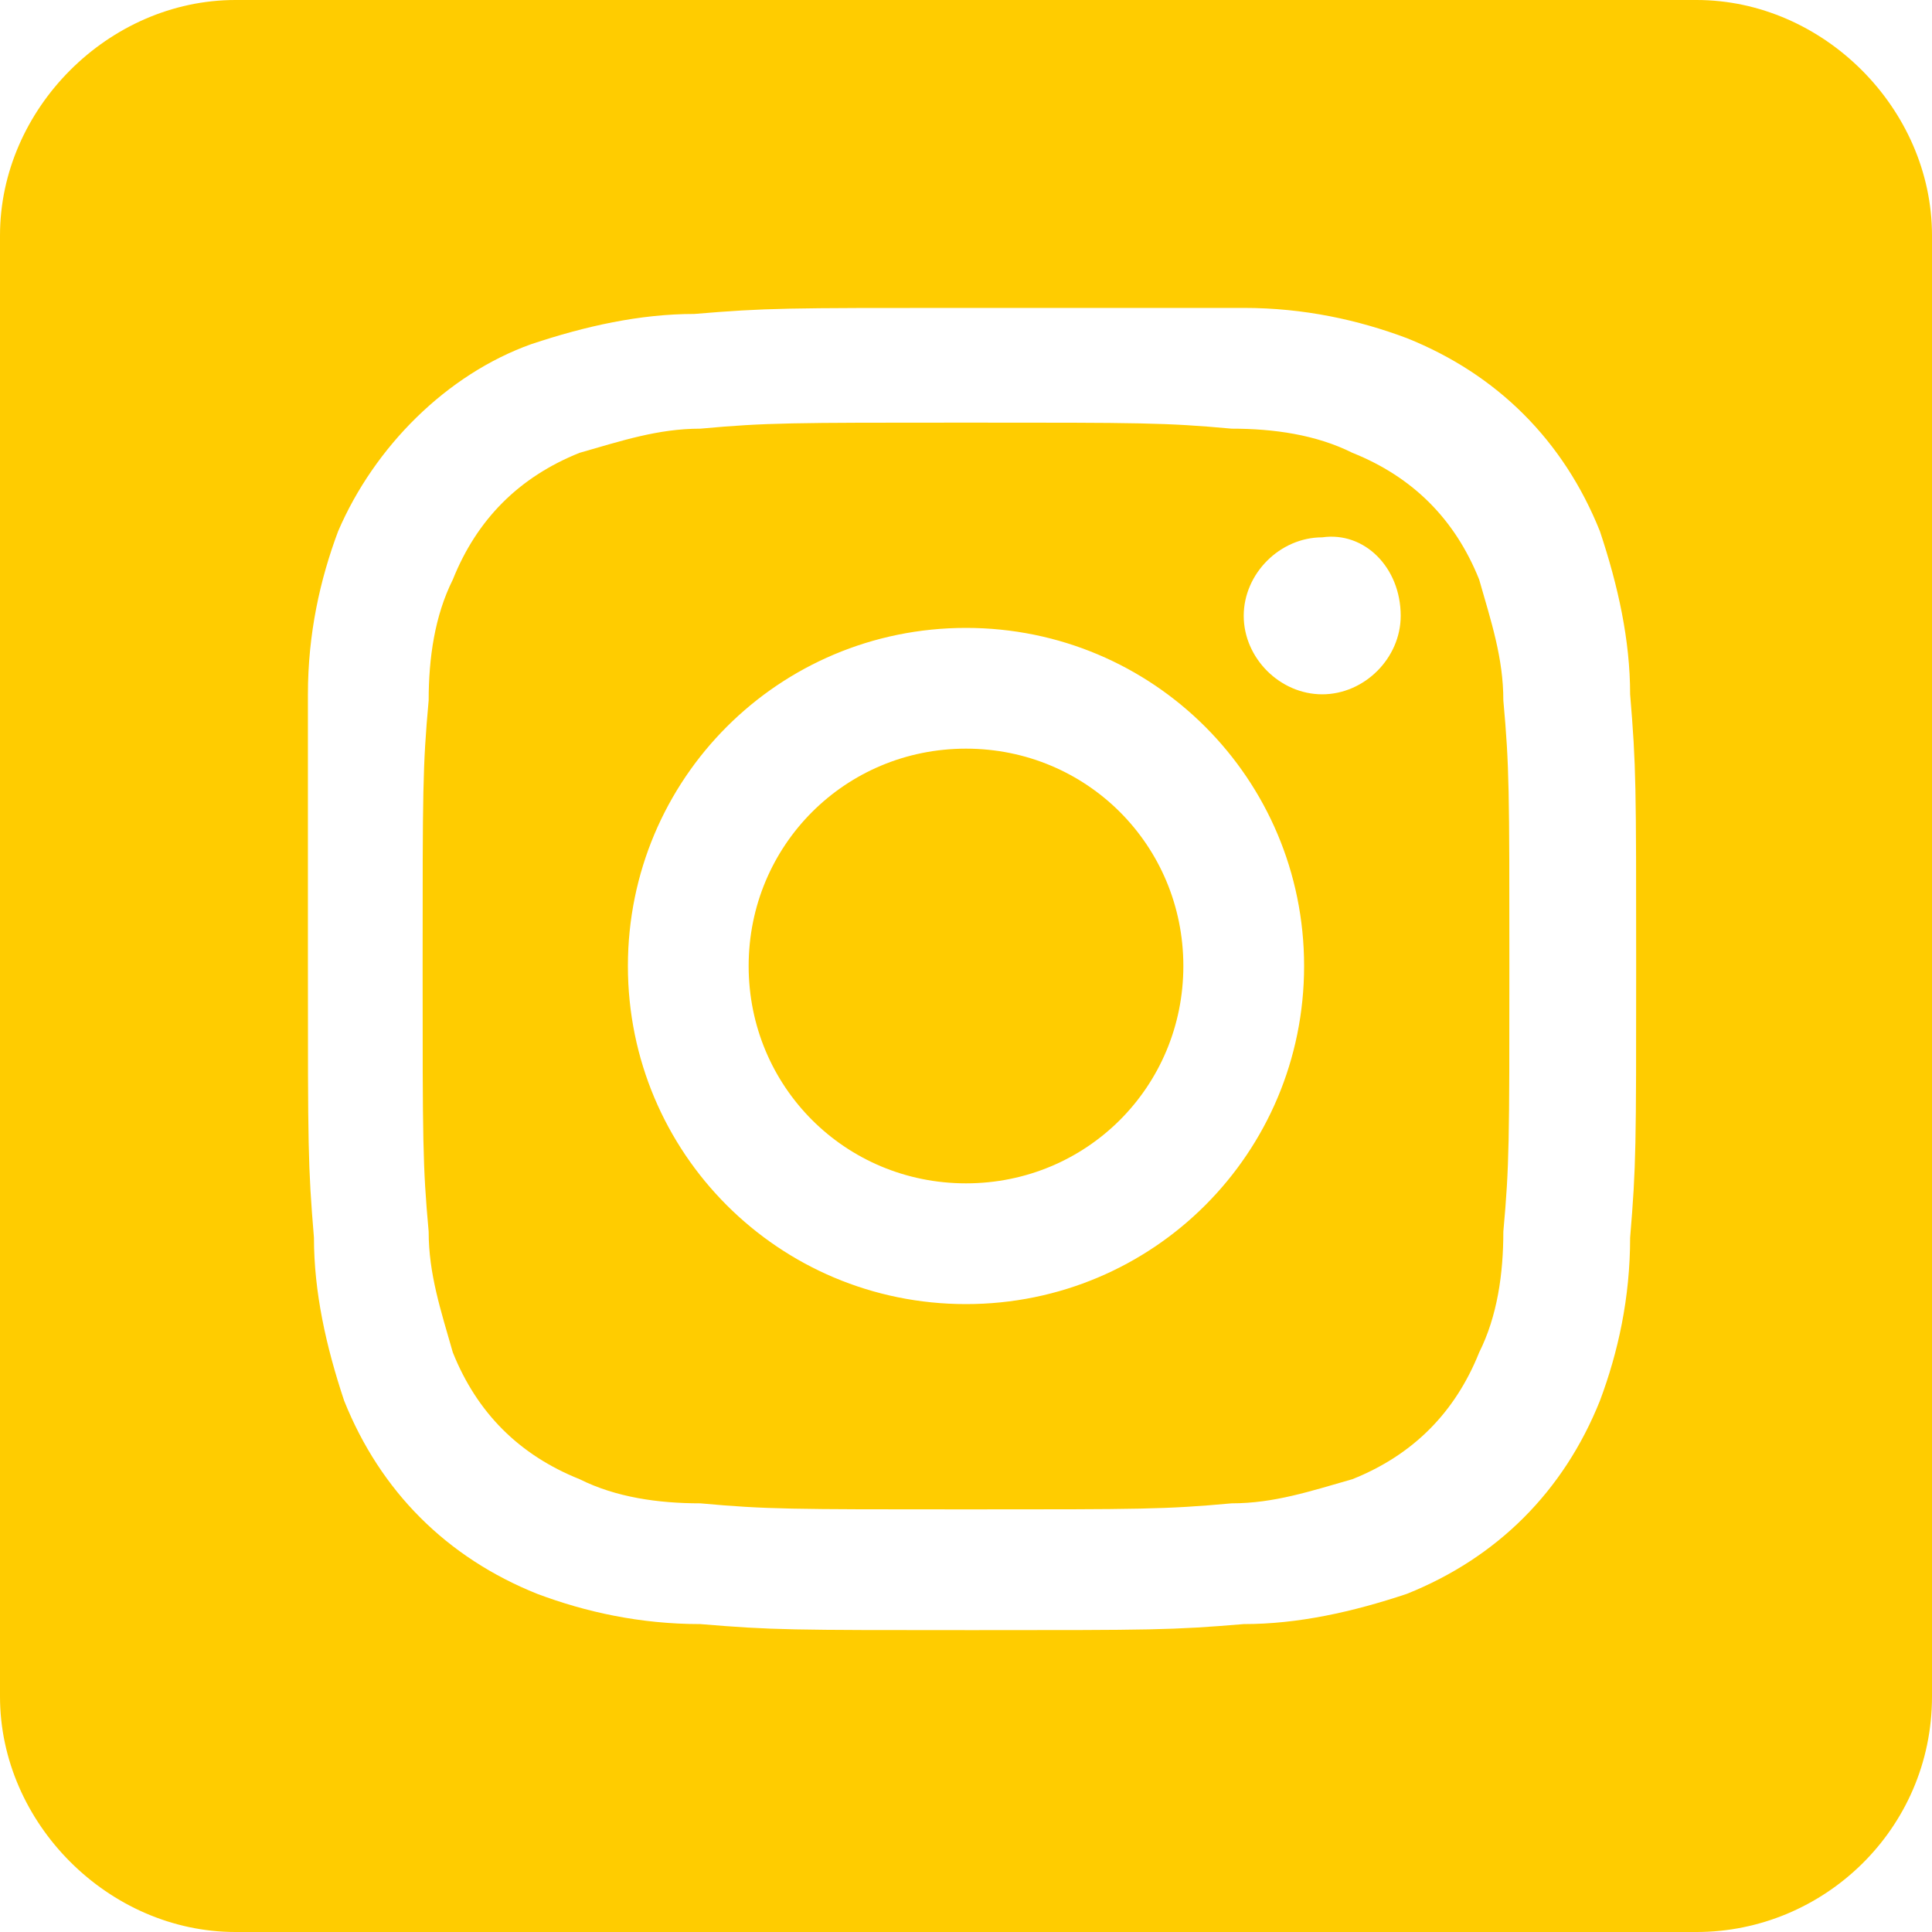 <?xml version="1.0" encoding="utf-8"?>
<!-- Generator: Adobe Illustrator 24.2.1, SVG Export Plug-In . SVG Version: 6.00 Build 0)  -->
<svg version="1.1" id="Ebene_1" xmlns="http://www.w3.org/2000/svg" xmlns:xlink="http://www.w3.org/1999/xlink" x="0px" y="0px"
	 viewBox="0 0 32 32" style="enable-background:new 0 0 32 32;" xml:space="preserve">
<style type="text/css">
	.st0{fill-rule:evenodd;clip-rule:evenodd;fill:#FFCC00;}
</style>
<path class="st0" d="M28.1,0C30.2,0,32,1.8,32,3.9v24.2c0,2.2-1.8,3.9-3.9,3.9H3.9C1.8,32,0,30.2,0,28.1V3.9C0,1.8,1.8,0,3.9,0
	L28.1,0z M16,5.1c-3,0-3.3,0-4.5,0.1c-0.9,0-1.8,0.2-2.7,0.5C7.4,6.2,6.2,7.4,5.6,8.8c-0.3,0.8-0.5,1.7-0.5,2.7
	C5.1,12.7,5.1,13,5.1,16s0,3.3,0.1,4.5c0,0.9,0.2,1.8,0.5,2.7c0.6,1.5,1.7,2.6,3.2,3.2c0.8,0.3,1.7,0.5,2.7,0.5
	c1.2,0.1,1.5,0.1,4.5,0.1s3.3,0,4.5-0.1c0.9,0,1.8-0.2,2.7-0.5c1.5-0.6,2.6-1.7,3.2-3.2c0.3-0.8,0.5-1.7,0.5-2.7
	c0.1-1.2,0.1-1.5,0.1-4.5s0-3.3-0.1-4.5c0-0.9-0.2-1.8-0.5-2.7c-0.6-1.5-1.7-2.6-3.2-3.2c-0.8-0.3-1.7-0.5-2.7-0.5
	C19.3,5.1,19,5.1,16,5.1z M16,7c2.9,0,3.3,0,4.4,0.1c0.7,0,1.4,0.1,2,0.4c1,0.4,1.7,1.1,2.1,2.1c0.2,0.7,0.4,1.3,0.4,2
	C25,12.7,25,13.1,25,16s0,3.3-0.1,4.4c0,0.7-0.1,1.4-0.4,2c-0.4,1-1.1,1.7-2.1,2.1c-0.7,0.2-1.3,0.4-2,0.4C19.3,25,18.9,25,16,25
	s-3.3,0-4.4-0.1c-0.7,0-1.4-0.1-2-0.4c-1-0.4-1.7-1.1-2.1-2.1c-0.2-0.7-0.4-1.3-0.4-2C7,19.3,7,18.9,7,16s0-3.3,0.1-4.4
	c0-0.7,0.1-1.4,0.4-2c0.4-1,1.1-1.7,2.1-2.1c0.7-0.2,1.3-0.4,2-0.4C12.7,7,13.1,7,16,7L16,7z M16,10.4c-3.1,0-5.6,2.5-5.6,5.6
	s2.5,5.6,5.6,5.6s5.6-2.5,5.6-5.6S19.1,10.4,16,10.4C16,10.4,16,10.4,16,10.4z M16,19.6c-2,0-3.6-1.6-3.6-3.6s1.6-3.6,3.6-3.6
	s3.6,1.6,3.6,3.6c0,0,0,0,0,0C19.6,18,18,19.6,16,19.6L16,19.6L16,19.6z M23.2,10.2c0,0.7-0.6,1.3-1.3,1.3s-1.3-0.6-1.3-1.3
	c0-0.7,0.6-1.3,1.3-1.3c0,0,0,0,0,0C22.6,8.8,23.2,9.4,23.2,10.2z"/>
</svg>

